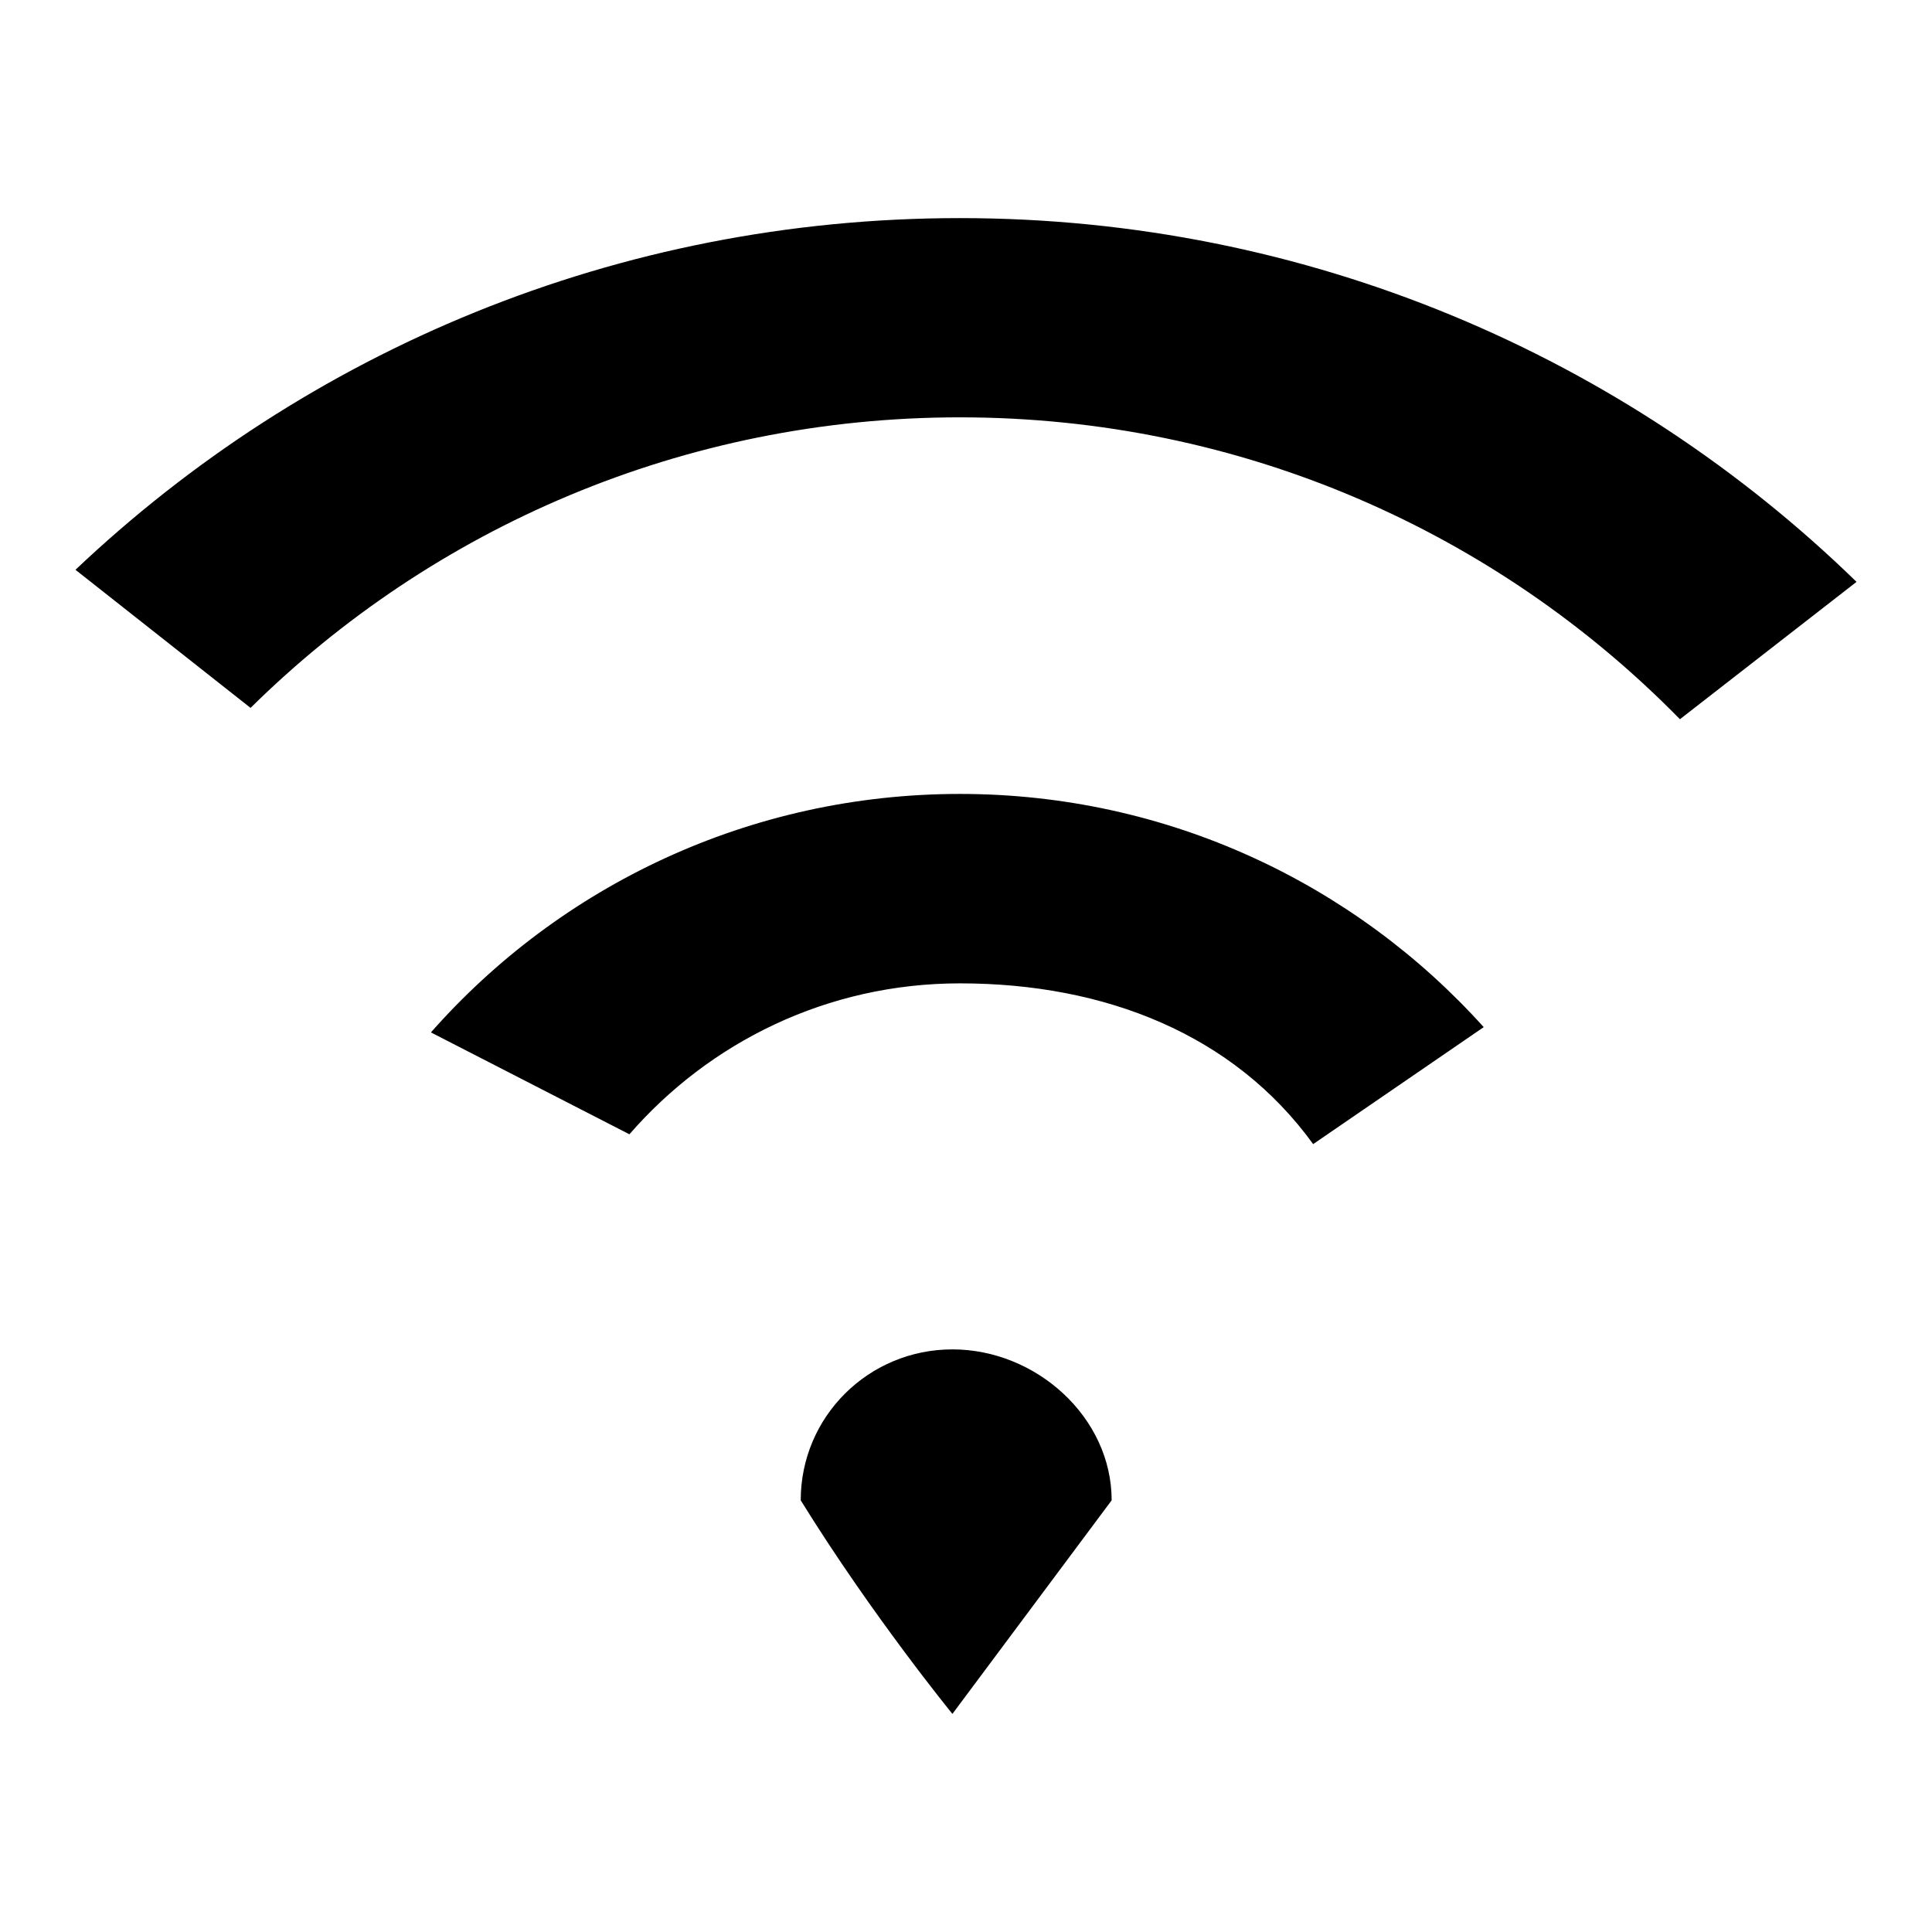 <?xml version="1.0" encoding="utf-8"?>
<!-- Svg Vector Icons : http://www.onlinewebfonts.com/icon -->
<!DOCTYPE svg PUBLIC "-//W3C//DTD SVG 1.1//EN" "http://www.w3.org/Graphics/SVG/1.1/DTD/svg11.dtd">
<svg version="1.1" xmlns="http://www.w3.org/2000/svg" xmlns:xlink="http://www.w3.org/1999/xlink" x="0px" y="0px" viewBox="0 0 256 256" enable-background="new 0 0 256 256" xml:space="preserve">
<g><g><path fill="#000000" d="M127.2,105.2c-27.9,0-53,12.2-70.1,31.6l26.3,13.5c10.6-12.2,26.2-20,43.8-20c19.3,0,36.3,6.8,46.8,21.3l22.6-15.5C179.5,117.1,154.7,105.2,127.2,105.2z M127.2,28.9C81.7,28.9,40.5,46.6,10,75.5l23.2,18.3C57.3,70,90.5,55.3,127.2,55.3c37.4,0,71.2,15.3,95.4,40L246,77.1C215.4,47.3,173.4,28.9,127.2,28.9z M126.2,178.8c-11.1,0-20.1,8.9-20.1,20c9.4,15.2,20.1,28.3,20.1,28.3l21.1-28.3C147.3,187.8,137.3,178.8,126.2,178.8z"/></g></g>
</svg>